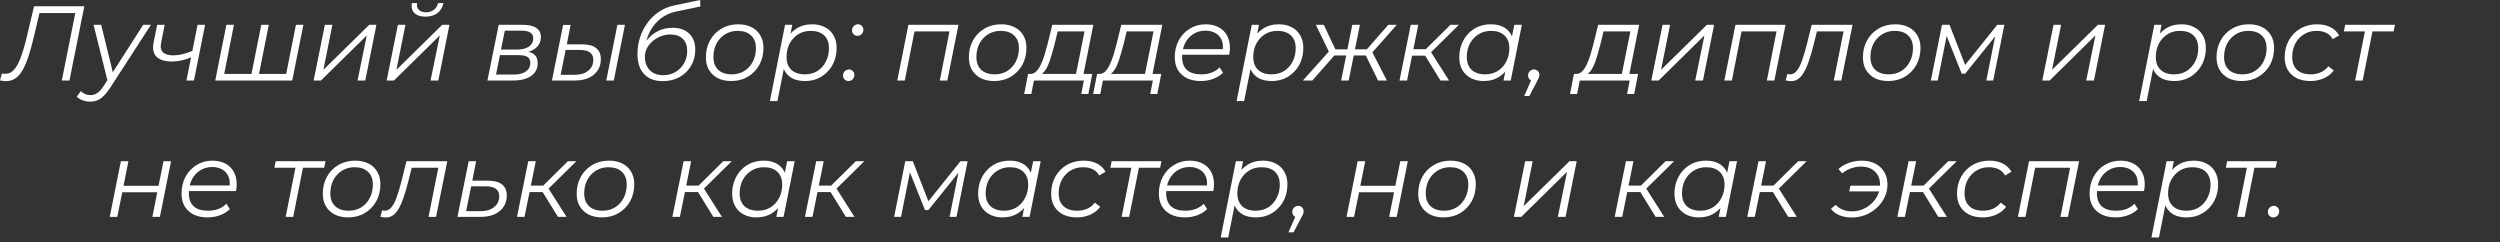 <?xml version="1.0" encoding="UTF-8"?> <svg xmlns="http://www.w3.org/2000/svg" width="330" height="32" viewBox="0 0 330 32" fill="none"><rect x="0" y="0" width="330" height="32" fill="#333333" stroke="none"/><path d="M0.784 10.71C0.653 10.71 0.527 10.701 0.406 10.682C0.285 10.663 0.149 10.64 0 10.612L0.252 9.688C0.401 9.725 0.546 9.744 0.686 9.744C1.097 9.744 1.461 9.59 1.778 9.282C2.095 8.974 2.389 8.475 2.66 7.784C2.94 7.093 3.22 6.169 3.5 5.012L4.494 0.826H11.13L9.17 10.626H8.162L9.996 1.442L10.206 1.722H4.956L5.278 1.428L4.438 4.998C4.186 6.053 3.934 6.944 3.682 7.672C3.43 8.4 3.159 8.988 2.87 9.436C2.59 9.875 2.277 10.197 1.932 10.402C1.596 10.607 1.213 10.71 0.784 10.71Z" fill="white"></path><path d="M11.888 13.412C11.543 13.412 11.211 13.351 10.894 13.23C10.577 13.118 10.325 12.959 10.138 12.754L10.67 12.026C10.829 12.194 11.015 12.325 11.23 12.418C11.445 12.511 11.688 12.558 11.958 12.558C12.275 12.558 12.565 12.469 12.826 12.292C13.097 12.124 13.377 11.816 13.666 11.368L14.408 10.234L14.534 10.094L18.902 3.276H19.924L14.548 11.578C14.24 12.045 13.951 12.409 13.68 12.67C13.409 12.941 13.13 13.132 12.84 13.244C12.56 13.356 12.243 13.412 11.888 13.412ZM14.24 10.836L12.35 3.276H13.358L15.01 10.024L14.24 10.836Z" fill="white"></path><path d="M25.337 7.532C24.88 7.728 24.422 7.877 23.965 7.98C23.508 8.073 23.073 8.12 22.663 8.12C21.776 8.12 21.113 7.915 20.675 7.504C20.245 7.093 20.11 6.477 20.269 5.656L20.745 3.276H21.739L21.263 5.67C21.151 6.23 21.239 6.645 21.529 6.916C21.828 7.177 22.276 7.308 22.873 7.308C23.256 7.308 23.662 7.257 24.091 7.154C24.529 7.042 24.977 6.893 25.435 6.706L25.337 7.532ZM24.609 10.626L26.079 3.276H27.073L25.603 10.626H24.609Z" fill="white"></path><path d="M33.424 9.758L33.144 10.024L34.488 3.276H35.482L34.138 10.024L33.928 9.758H38.03L37.722 10.024L39.066 3.276H40.046L38.576 10.626H28.412L29.882 3.276H30.876L29.546 10.024L29.35 9.758H33.424Z" fill="white"></path><path d="M41.4 10.626L42.884 3.276H43.878L42.688 9.212L48.736 3.276H49.688L48.218 10.626H47.196L48.414 4.676L42.366 10.626H41.4Z" fill="white"></path><path d="M51.039 10.626L52.523 3.276H53.517L52.327 9.212L58.375 3.276H59.327L57.857 10.626H56.835L58.053 4.676L52.005 10.626H51.039ZM56.163 2.198C55.519 2.198 55.034 2.039 54.707 1.722C54.38 1.395 54.268 0.957 54.371 0.406H55.057C54.992 0.77 55.066 1.064 55.281 1.288C55.496 1.512 55.808 1.624 56.219 1.624C56.62 1.624 56.966 1.517 57.255 1.302C57.554 1.078 57.745 0.779 57.829 0.406H58.529C58.417 0.975 58.151 1.419 57.731 1.736C57.32 2.044 56.798 2.198 56.163 2.198Z" fill="white"></path><path d="M64.342 10.626L65.826 3.276H69.032C69.806 3.276 70.394 3.416 70.796 3.696C71.197 3.967 71.398 4.368 71.398 4.9C71.398 5.525 71.136 6.034 70.614 6.426C70.091 6.809 69.405 7 68.556 7L68.738 6.734C69.512 6.734 70.077 6.865 70.432 7.126C70.796 7.378 70.978 7.779 70.978 8.33C70.978 9.049 70.688 9.613 70.11 10.024C69.54 10.425 68.752 10.626 67.744 10.626H64.342ZM65.476 9.842H67.8C68.49 9.842 69.027 9.707 69.41 9.436C69.802 9.165 69.998 8.787 69.998 8.302C69.998 7.938 69.876 7.677 69.634 7.518C69.391 7.359 68.999 7.28 68.458 7.28H65.994L65.476 9.842ZM66.134 6.538H68.332C68.948 6.538 69.442 6.407 69.816 6.146C70.198 5.875 70.39 5.516 70.39 5.068C70.39 4.723 70.259 4.466 69.998 4.298C69.746 4.13 69.363 4.046 68.85 4.046H66.638L66.134 6.538Z" fill="white"></path><path d="M80.027 10.626L81.497 3.276H82.491L81.021 10.626H80.027ZM76.835 5.852C77.657 5.852 78.273 6.015 78.683 6.342C79.103 6.669 79.313 7.163 79.313 7.826C79.313 8.395 79.169 8.89 78.879 9.31C78.599 9.73 78.203 10.057 77.689 10.29C77.176 10.514 76.574 10.626 75.883 10.626H72.859L74.329 3.29H75.323L74.819 5.852H76.835ZM75.883 9.87C76.369 9.87 76.793 9.791 77.157 9.632C77.521 9.464 77.806 9.235 78.011 8.946C78.217 8.647 78.319 8.302 78.319 7.91C78.319 7.033 77.727 6.594 76.541 6.594H74.665L74.007 9.87H75.883Z" fill="white"></path><path d="M87.478 10.71C86.433 10.71 85.616 10.402 85.028 9.786C84.44 9.17 84.146 8.279 84.146 7.112C84.146 6.337 84.263 5.6 84.496 4.9C84.729 4.2 85.061 3.561 85.49 2.982C85.919 2.403 86.433 1.918 87.03 1.526C87.627 1.134 88.285 0.863 89.004 0.714L92.42 0L92.448 0.854L89.228 1.526C88.481 1.685 87.819 1.983 87.24 2.422C86.671 2.861 86.204 3.411 85.84 4.074C85.485 4.737 85.252 5.483 85.14 6.314L84.846 6.132C85.275 5.329 85.831 4.718 86.512 4.298C87.193 3.878 87.954 3.668 88.794 3.668C89.727 3.668 90.455 3.925 90.978 4.438C91.51 4.942 91.776 5.651 91.776 6.566C91.776 7.359 91.589 8.069 91.216 8.694C90.852 9.319 90.343 9.814 89.69 10.178C89.046 10.533 88.308 10.71 87.478 10.71ZM87.548 9.926C88.145 9.926 88.682 9.786 89.158 9.506C89.643 9.217 90.021 8.834 90.292 8.358C90.572 7.873 90.712 7.327 90.712 6.72C90.712 6.029 90.516 5.497 90.124 5.124C89.732 4.741 89.186 4.55 88.486 4.55C88.047 4.55 87.627 4.629 87.226 4.788C86.825 4.947 86.465 5.161 86.148 5.432C85.831 5.703 85.579 6.015 85.392 6.37C85.215 6.725 85.126 7.103 85.126 7.504C85.126 8.232 85.341 8.82 85.77 9.268C86.209 9.707 86.801 9.926 87.548 9.926Z" fill="white"></path><path d="M96.522 10.696C95.841 10.696 95.248 10.57 94.744 10.318C94.25 10.057 93.862 9.693 93.582 9.226C93.312 8.759 93.176 8.209 93.176 7.574C93.176 6.734 93.358 5.987 93.722 5.334C94.086 4.671 94.59 4.153 95.234 3.78C95.878 3.397 96.611 3.206 97.432 3.206C98.114 3.206 98.702 3.332 99.196 3.584C99.7 3.836 100.088 4.195 100.358 4.662C100.638 5.129 100.778 5.679 100.778 6.314C100.778 7.154 100.596 7.905 100.232 8.568C99.868 9.221 99.364 9.739 98.72 10.122C98.086 10.505 97.353 10.696 96.522 10.696ZM96.592 9.814C97.208 9.814 97.754 9.669 98.23 9.38C98.716 9.081 99.094 8.671 99.364 8.148C99.644 7.625 99.784 7.033 99.784 6.37C99.784 5.642 99.57 5.077 99.14 4.676C98.72 4.275 98.128 4.074 97.362 4.074C96.756 4.074 96.21 4.223 95.724 4.522C95.239 4.821 94.856 5.231 94.576 5.754C94.306 6.267 94.17 6.86 94.17 7.532C94.17 8.251 94.38 8.811 94.8 9.212C95.23 9.613 95.827 9.814 96.592 9.814Z" fill="white"></path><path d="M106.26 10.696C105.626 10.696 105.08 10.584 104.622 10.36C104.174 10.127 103.829 9.795 103.586 9.366C103.353 8.927 103.232 8.4 103.222 7.784C103.222 6.879 103.386 6.085 103.712 5.404C104.039 4.713 104.501 4.177 105.098 3.794C105.696 3.402 106.4 3.206 107.212 3.206C107.847 3.206 108.402 3.332 108.878 3.584C109.364 3.827 109.742 4.181 110.012 4.648C110.292 5.115 110.432 5.67 110.432 6.314C110.432 6.949 110.33 7.532 110.124 8.064C109.919 8.596 109.625 9.058 109.242 9.45C108.869 9.842 108.43 10.15 107.926 10.374C107.422 10.589 106.867 10.696 106.26 10.696ZM101.626 13.342L103.628 3.276H104.58L104.16 5.39L103.754 6.86L103.6 8.4L102.62 13.342H101.626ZM106.246 9.814C106.862 9.814 107.408 9.669 107.884 9.38C108.36 9.081 108.734 8.671 109.004 8.148C109.284 7.625 109.424 7.033 109.424 6.37C109.424 5.642 109.214 5.077 108.794 4.676C108.374 4.275 107.777 4.074 107.002 4.074C106.396 4.074 105.85 4.223 105.364 4.522C104.888 4.821 104.51 5.231 104.23 5.754C103.96 6.267 103.824 6.86 103.824 7.532C103.824 8.251 104.034 8.811 104.454 9.212C104.874 9.613 105.472 9.814 106.246 9.814Z" fill="white"></path><path d="M113.196 4.732C112.991 4.732 112.818 4.662 112.678 4.522C112.538 4.382 112.468 4.209 112.468 4.004C112.468 3.771 112.548 3.579 112.706 3.43C112.865 3.281 113.047 3.206 113.252 3.206C113.458 3.206 113.626 3.276 113.756 3.416C113.896 3.547 113.966 3.719 113.966 3.934C113.966 4.093 113.929 4.233 113.854 4.354C113.789 4.466 113.696 4.559 113.574 4.634C113.453 4.699 113.327 4.732 113.196 4.732ZM112.006 10.696C111.801 10.696 111.628 10.626 111.488 10.486C111.348 10.346 111.278 10.173 111.278 9.968C111.278 9.735 111.358 9.543 111.516 9.394C111.675 9.245 111.857 9.17 112.062 9.17C112.268 9.17 112.436 9.24 112.566 9.38C112.706 9.511 112.776 9.683 112.776 9.898C112.776 10.057 112.739 10.197 112.664 10.318C112.599 10.43 112.506 10.523 112.384 10.598C112.263 10.663 112.137 10.696 112.006 10.696Z" fill="white"></path><path d="M118.441 10.626L119.911 3.276H126.519L125.049 10.626H124.055L125.385 3.878L125.595 4.144H120.457L120.765 3.878L119.435 10.626H118.441Z" fill="white"></path><path d="M131.235 10.696C130.554 10.696 129.961 10.57 129.457 10.318C128.963 10.057 128.575 9.693 128.295 9.226C128.025 8.759 127.889 8.209 127.889 7.574C127.889 6.734 128.071 5.987 128.435 5.334C128.799 4.671 129.303 4.153 129.947 3.78C130.591 3.397 131.324 3.206 132.145 3.206C132.827 3.206 133.415 3.332 133.909 3.584C134.413 3.836 134.801 4.195 135.071 4.662C135.351 5.129 135.491 5.679 135.491 6.314C135.491 7.154 135.309 7.905 134.945 8.568C134.581 9.221 134.077 9.739 133.433 10.122C132.799 10.505 132.066 10.696 131.235 10.696ZM131.305 9.814C131.921 9.814 132.467 9.669 132.943 9.38C133.429 9.081 133.807 8.671 134.077 8.148C134.357 7.625 134.497 7.033 134.497 6.37C134.497 5.642 134.283 5.077 133.853 4.676C133.433 4.275 132.841 4.074 132.075 4.074C131.469 4.074 130.923 4.223 130.437 4.522C129.952 4.821 129.569 5.231 129.289 5.754C129.019 6.267 128.883 6.86 128.883 7.532C128.883 8.251 129.093 8.811 129.513 9.212C129.943 9.613 130.54 9.814 131.305 9.814Z" fill="white"></path><path d="M141.954 10.15L143.158 4.144H139.616L139.21 5.824C139.08 6.319 138.944 6.804 138.804 7.28C138.674 7.747 138.524 8.176 138.356 8.568C138.188 8.96 137.992 9.282 137.768 9.534C137.554 9.777 137.297 9.917 136.998 9.954L135.976 9.758C136.275 9.767 136.536 9.665 136.76 9.45C136.994 9.226 137.204 8.918 137.39 8.526C137.577 8.134 137.745 7.691 137.894 7.196C138.044 6.701 138.184 6.197 138.314 5.684L138.902 3.276H144.32L142.948 10.15H141.954ZM135.192 12.404L135.71 9.758H144.18L143.662 12.404H142.724L143.074 10.626H136.48L136.13 12.404H135.192Z" fill="white"></path><path d="M151.06 10.15L152.264 4.144H148.722L148.316 5.824C148.185 6.319 148.05 6.804 147.91 7.28C147.779 7.747 147.63 8.176 147.462 8.568C147.294 8.96 147.098 9.282 146.874 9.534C146.659 9.777 146.402 9.917 146.104 9.954L145.082 9.758C145.38 9.767 145.642 9.665 145.866 9.45C146.099 9.226 146.309 8.918 146.496 8.526C146.682 8.134 146.85 7.691 147 7.196C147.149 6.701 147.289 6.197 147.42 5.684L148.008 3.276H153.426L152.054 10.15H151.06ZM144.298 12.404L144.816 9.758H153.286L152.768 12.404H151.83L152.18 10.626H145.586L145.236 12.404H144.298Z" fill="white"></path><path d="M158.499 10.696C157.799 10.696 157.188 10.57 156.665 10.318C156.152 10.057 155.755 9.693 155.475 9.226C155.205 8.759 155.069 8.204 155.069 7.56C155.069 6.72 155.247 5.973 155.601 5.32C155.956 4.667 156.441 4.153 157.057 3.78C157.673 3.397 158.369 3.206 159.143 3.206C159.797 3.206 160.361 3.332 160.837 3.584C161.313 3.827 161.682 4.181 161.943 4.648C162.214 5.115 162.349 5.675 162.349 6.328C162.349 6.477 162.34 6.631 162.321 6.79C162.303 6.939 162.279 7.084 162.251 7.224H155.797L155.923 6.482H161.789L161.383 6.762C161.477 6.174 161.435 5.679 161.257 5.278C161.08 4.877 160.805 4.573 160.431 4.368C160.067 4.153 159.629 4.046 159.115 4.046C158.518 4.046 157.986 4.195 157.519 4.494C157.053 4.783 156.689 5.189 156.427 5.712C156.166 6.225 156.035 6.827 156.035 7.518C156.035 8.255 156.245 8.825 156.665 9.226C157.095 9.618 157.734 9.814 158.583 9.814C159.078 9.814 159.535 9.735 159.955 9.576C160.375 9.408 160.721 9.179 160.991 8.89L161.439 9.604C161.094 9.949 160.66 10.22 160.137 10.416C159.624 10.603 159.078 10.696 158.499 10.696Z" fill="white"></path><path d="M167.866 10.696C167.231 10.696 166.685 10.584 166.228 10.36C165.78 10.127 165.435 9.795 165.192 9.366C164.959 8.927 164.837 8.4 164.828 7.784C164.828 6.879 164.991 6.085 165.318 5.404C165.645 4.713 166.107 4.177 166.704 3.794C167.301 3.402 168.006 3.206 168.818 3.206C169.453 3.206 170.008 3.332 170.484 3.584C170.969 3.827 171.347 4.181 171.618 4.648C171.898 5.115 172.038 5.67 172.038 6.314C172.038 6.949 171.935 7.532 171.73 8.064C171.525 8.596 171.231 9.058 170.848 9.45C170.475 9.842 170.036 10.15 169.532 10.374C169.028 10.589 168.473 10.696 167.866 10.696ZM163.232 13.342L165.234 3.276H166.186L165.766 5.39L165.36 6.86L165.206 8.4L164.226 13.342H163.232ZM167.852 9.814C168.468 9.814 169.014 9.669 169.49 9.38C169.966 9.081 170.339 8.671 170.61 8.148C170.89 7.625 171.03 7.033 171.03 6.37C171.03 5.642 170.82 5.077 170.4 4.676C169.98 4.275 169.383 4.074 168.608 4.074C168.001 4.074 167.455 4.223 166.97 4.522C166.494 4.821 166.116 5.231 165.836 5.754C165.565 6.267 165.43 6.86 165.43 7.532C165.43 8.251 165.64 8.811 166.06 9.212C166.48 9.613 167.077 9.814 167.852 9.814Z" fill="white"></path><path d="M181.906 10.626L180.114 6.972L180.982 6.58L183.068 10.626H181.906ZM178.392 7.322L178.546 6.51H180.884L180.73 7.322H178.392ZM181.038 7.042L180.072 6.916L183.25 3.276H184.37L181.038 7.042ZM173.226 10.626H171.98L175.676 6.51L176.446 6.972L173.226 10.626ZM178.028 10.626H177.034L178.504 3.276H179.512L178.028 10.626ZM178.014 7.322H175.69L175.858 6.51H178.168L178.014 7.322ZM175.522 7.042L173.688 3.276H174.738L176.46 6.916L175.522 7.042Z" fill="white"></path><path d="M190.14 10.626L187.886 6.972L188.712 6.594L191.274 10.626H190.14ZM184.736 10.626L186.22 3.276H187.214L185.73 10.626H184.736ZM186.094 7.35L186.248 6.496H188.614L188.46 7.35H186.094ZM188.74 7.056L187.774 6.916L191.456 3.276H192.576L188.74 7.056Z" fill="white"></path><path d="M195.832 10.696C195.207 10.696 194.651 10.57 194.166 10.318C193.681 10.066 193.303 9.707 193.032 9.24C192.761 8.773 192.626 8.218 192.626 7.574C192.626 6.949 192.729 6.37 192.934 5.838C193.139 5.306 193.429 4.844 193.802 4.452C194.175 4.051 194.614 3.743 195.118 3.528C195.631 3.313 196.187 3.206 196.784 3.206C197.428 3.206 197.974 3.323 198.422 3.556C198.87 3.78 199.215 4.111 199.458 4.55C199.701 4.979 199.822 5.502 199.822 6.118C199.822 7.005 199.659 7.793 199.332 8.484C199.005 9.175 198.543 9.716 197.946 10.108C197.349 10.5 196.644 10.696 195.832 10.696ZM196.042 9.814C196.658 9.814 197.204 9.669 197.68 9.38C198.165 9.081 198.543 8.671 198.814 8.148C199.094 7.625 199.234 7.033 199.234 6.37C199.234 5.642 199.019 5.077 198.59 4.676C198.17 4.275 197.577 4.074 196.812 4.074C196.205 4.074 195.659 4.223 195.174 4.522C194.689 4.821 194.306 5.231 194.026 5.754C193.755 6.267 193.62 6.86 193.62 7.532C193.62 8.251 193.83 8.811 194.25 9.212C194.679 9.613 195.277 9.814 196.042 9.814ZM198.464 10.626L198.884 8.512L199.304 7.028L199.444 5.488L199.892 3.276H200.886L199.416 10.626H198.464Z" fill="white"></path><path d="M201.2 12.67L202.334 10.08L202.432 10.696C202.227 10.696 202.054 10.626 201.914 10.486C201.774 10.346 201.704 10.173 201.704 9.968C201.704 9.735 201.784 9.543 201.942 9.394C202.101 9.245 202.283 9.17 202.488 9.17C202.694 9.17 202.862 9.24 202.992 9.38C203.132 9.511 203.202 9.683 203.202 9.898C203.202 10.019 203.179 10.136 203.132 10.248C203.095 10.351 203.03 10.481 202.936 10.64L201.872 12.67H201.2Z" fill="white"></path><path d="M214.005 10.15L215.209 4.144H211.667L211.261 5.824C211.13 6.319 210.995 6.804 210.855 7.28C210.724 7.747 210.575 8.176 210.407 8.568C210.239 8.96 210.043 9.282 209.819 9.534C209.604 9.777 209.348 9.917 209.049 9.954L208.027 9.758C208.326 9.767 208.587 9.665 208.811 9.45C209.044 9.226 209.254 8.918 209.441 8.526C209.628 8.134 209.796 7.691 209.945 7.196C210.094 6.701 210.234 6.197 210.365 5.684L210.953 3.276H216.371L214.999 10.15H214.005ZM207.243 12.404L207.761 9.758H216.231L215.713 12.404H214.775L215.125 10.626H208.531L208.181 12.404H207.243Z" fill="white"></path><path d="M217.973 10.626L219.457 3.276H220.451L219.261 9.212L225.309 3.276H226.261L224.791 10.626H223.769L224.987 4.676L218.939 10.626H217.973Z" fill="white"></path><path d="M227.611 10.626L229.081 3.276H235.689L234.219 10.626H233.225L234.555 3.878L234.765 4.144H229.627L229.935 3.878L228.605 10.626H227.611Z" fill="white"></path><path d="M235.701 10.612L235.939 9.758C236.004 9.767 236.065 9.781 236.121 9.8C236.177 9.809 236.228 9.814 236.275 9.814C236.611 9.814 236.905 9.665 237.157 9.366C237.418 9.058 237.652 8.61 237.857 8.022C238.072 7.434 238.286 6.715 238.501 5.866L239.145 3.276H244.535L243.051 10.626H242.057L243.415 3.822L243.625 4.144H239.621L239.915 3.822L239.383 5.964C239.178 6.767 238.972 7.467 238.767 8.064C238.571 8.652 238.356 9.142 238.123 9.534C237.899 9.926 237.647 10.22 237.367 10.416C237.096 10.612 236.784 10.71 236.429 10.71C236.308 10.71 236.191 10.701 236.079 10.682C235.967 10.663 235.841 10.64 235.701 10.612Z" fill="white"></path><path d="M249.251 10.696C248.57 10.696 247.977 10.57 247.473 10.318C246.978 10.057 246.591 9.693 246.311 9.226C246.04 8.759 245.905 8.209 245.905 7.574C245.905 6.734 246.087 5.987 246.451 5.334C246.815 4.671 247.319 4.153 247.963 3.78C248.607 3.397 249.34 3.206 250.161 3.206C250.842 3.206 251.43 3.332 251.925 3.584C252.429 3.836 252.816 4.195 253.087 4.662C253.367 5.129 253.507 5.679 253.507 6.314C253.507 7.154 253.325 7.905 252.961 8.568C252.597 9.221 252.093 9.739 251.449 10.122C250.814 10.505 250.082 10.696 249.251 10.696ZM249.321 9.814C249.937 9.814 250.483 9.669 250.959 9.38C251.444 9.081 251.822 8.671 252.093 8.148C252.373 7.625 252.513 7.033 252.513 6.37C252.513 5.642 252.298 5.077 251.869 4.676C251.449 4.275 250.856 4.074 250.091 4.074C249.484 4.074 248.938 4.223 248.453 4.522C247.968 4.821 247.585 5.231 247.305 5.754C247.034 6.267 246.899 6.86 246.899 7.532C246.899 8.251 247.109 8.811 247.529 9.212C247.958 9.613 248.556 9.814 249.321 9.814Z" fill="white"></path><path d="M254.873 10.626L256.343 3.276H257.337L259.535 8.918H259.115L263.637 3.276H264.575L263.105 10.626H262.195L263.441 4.41L263.609 4.494L259.395 9.73H258.947L256.833 4.438L257.029 4.396L255.783 10.626H254.873Z" fill="white"></path><path d="M269.584 10.626L271.068 3.276H272.062L270.872 9.212L276.92 3.276H277.872L276.402 10.626H275.38L276.598 4.676L270.55 10.626H269.584Z" fill="white"></path><path d="M287.003 10.696C286.368 10.696 285.822 10.584 285.365 10.36C284.917 10.127 284.571 9.795 284.329 9.366C284.095 8.927 283.974 8.4 283.965 7.784C283.965 6.879 284.128 6.085 284.455 5.404C284.781 4.713 285.243 4.177 285.841 3.794C286.438 3.402 287.143 3.206 287.955 3.206C288.589 3.206 289.145 3.332 289.621 3.584C290.106 3.827 290.484 4.181 290.755 4.648C291.035 5.115 291.175 5.67 291.175 6.314C291.175 6.949 291.072 7.532 290.867 8.064C290.661 8.596 290.367 9.058 289.985 9.45C289.611 9.842 289.173 10.15 288.669 10.374C288.165 10.589 287.609 10.696 287.003 10.696ZM282.369 13.342L284.371 3.276H285.323L284.903 5.39L284.497 6.86L284.343 8.4L283.363 13.342H282.369ZM286.989 9.814C287.605 9.814 288.151 9.669 288.627 9.38C289.103 9.081 289.476 8.671 289.747 8.148C290.027 7.625 290.167 7.033 290.167 6.37C290.167 5.642 289.957 5.077 289.537 4.676C289.117 4.275 288.519 4.074 287.745 4.074C287.138 4.074 286.592 4.223 286.107 4.522C285.631 4.821 285.253 5.231 284.973 5.754C284.702 6.267 284.567 6.86 284.567 7.532C284.567 8.251 284.777 8.811 285.197 9.212C285.617 9.613 286.214 9.814 286.989 9.814Z" fill="white"></path><path d="M295.927 10.696C295.245 10.696 294.653 10.57 294.149 10.318C293.654 10.057 293.267 9.693 292.987 9.226C292.716 8.759 292.581 8.209 292.581 7.574C292.581 6.734 292.763 5.987 293.127 5.334C293.491 4.671 293.995 4.153 294.639 3.78C295.283 3.397 296.015 3.206 296.837 3.206C297.518 3.206 298.106 3.332 298.601 3.584C299.105 3.836 299.492 4.195 299.763 4.662C300.043 5.129 300.183 5.679 300.183 6.314C300.183 7.154 300.001 7.905 299.637 8.568C299.273 9.221 298.769 9.739 298.125 10.122C297.49 10.505 296.757 10.696 295.927 10.696ZM295.997 9.814C296.613 9.814 297.159 9.669 297.635 9.38C298.12 9.081 298.498 8.671 298.769 8.148C299.049 7.625 299.189 7.033 299.189 6.37C299.189 5.642 298.974 5.077 298.545 4.676C298.125 4.275 297.532 4.074 296.767 4.074C296.16 4.074 295.614 4.223 295.129 4.522C294.643 4.821 294.261 5.231 293.981 5.754C293.71 6.267 293.575 6.86 293.575 7.532C293.575 8.251 293.785 8.811 294.205 9.212C294.634 9.613 295.231 9.814 295.997 9.814Z" fill="white"></path><path d="M304.979 10.696C304.279 10.696 303.672 10.57 303.159 10.318C302.655 10.057 302.263 9.693 301.983 9.226C301.712 8.759 301.577 8.209 301.577 7.574C301.577 6.734 301.759 5.987 302.123 5.334C302.487 4.671 302.991 4.153 303.635 3.78C304.288 3.397 305.03 3.206 305.861 3.206C306.542 3.206 307.125 3.332 307.611 3.584C308.105 3.827 308.488 4.191 308.759 4.676L307.919 5.166C307.713 4.793 307.429 4.517 307.065 4.34C306.71 4.163 306.281 4.074 305.777 4.074C305.161 4.074 304.61 4.223 304.125 4.522C303.639 4.821 303.257 5.231 302.977 5.754C302.706 6.267 302.571 6.86 302.571 7.532C302.571 8.251 302.781 8.811 303.201 9.212C303.63 9.613 304.237 9.814 305.021 9.814C305.497 9.814 305.935 9.725 306.337 9.548C306.747 9.361 307.083 9.095 307.345 8.75L308.059 9.296C307.741 9.735 307.307 10.08 306.757 10.332C306.206 10.575 305.613 10.696 304.979 10.696Z" fill="white"></path><path d="M310.878 10.626L312.222 3.878L312.418 4.144H309.394L309.562 3.276H316.142L315.96 4.144H312.908L313.216 3.878L311.872 10.626H310.878Z" fill="white"></path><path d="M14.487 28.626L15.957 21.276H16.951L16.307 24.524H20.927L21.585 21.276H22.579L21.109 28.626H20.115L20.759 25.378H16.139L15.481 28.626H14.487Z" fill="white"></path><path d="M27.393 28.696C26.693 28.696 26.081 28.57 25.559 28.318C25.046 28.057 24.649 27.693 24.369 27.226C24.098 26.759 23.963 26.204 23.963 25.56C23.963 24.72 24.14 23.973 24.495 23.32C24.849 22.667 25.335 22.153 25.951 21.78C26.567 21.397 27.262 21.206 28.037 21.206C28.69 21.206 29.255 21.332 29.731 21.584C30.207 21.827 30.576 22.181 30.837 22.648C31.108 23.115 31.243 23.675 31.243 24.328C31.243 24.477 31.233 24.631 31.215 24.79C31.196 24.939 31.173 25.084 31.145 25.224H24.691L24.817 24.482H30.683L30.277 24.762C30.37 24.174 30.328 23.679 30.151 23.278C29.974 22.877 29.698 22.573 29.325 22.368C28.961 22.153 28.522 22.046 28.009 22.046C27.412 22.046 26.88 22.195 26.413 22.494C25.946 22.783 25.582 23.189 25.321 23.712C25.059 24.225 24.929 24.827 24.929 25.518C24.929 26.255 25.139 26.825 25.559 27.226C25.988 27.618 26.628 27.814 27.477 27.814C27.971 27.814 28.429 27.735 28.849 27.576C29.269 27.408 29.614 27.179 29.885 26.89L30.333 27.604C29.988 27.949 29.553 28.22 29.031 28.416C28.517 28.603 27.971 28.696 27.393 28.696Z" fill="white"></path><path d="M37.708 28.626L39.051 21.878L39.248 22.144H36.224L36.392 21.276H42.971L42.789 22.144H39.737L40.045 21.878L38.702 28.626H37.708Z" fill="white"></path><path d="M45.957 28.696C45.276 28.696 44.683 28.57 44.179 28.318C43.684 28.057 43.297 27.693 43.017 27.226C42.746 26.759 42.611 26.209 42.611 25.574C42.611 24.734 42.793 23.987 43.157 23.334C43.521 22.671 44.025 22.153 44.669 21.78C45.313 21.397 46.046 21.206 46.867 21.206C47.548 21.206 48.136 21.332 48.631 21.584C49.135 21.836 49.522 22.195 49.793 22.662C50.073 23.129 50.213 23.679 50.213 24.314C50.213 25.154 50.031 25.905 49.667 26.568C49.303 27.221 48.799 27.739 48.155 28.122C47.52 28.505 46.788 28.696 45.957 28.696ZM46.027 27.814C46.643 27.814 47.189 27.669 47.665 27.38C48.15 27.081 48.528 26.671 48.799 26.148C49.079 25.625 49.219 25.033 49.219 24.37C49.219 23.642 49.004 23.077 48.575 22.676C48.155 22.275 47.562 22.074 46.797 22.074C46.19 22.074 45.644 22.223 45.159 22.522C44.674 22.821 44.291 23.231 44.011 23.754C43.74 24.267 43.605 24.86 43.605 25.532C43.605 26.251 43.815 26.811 44.235 27.212C44.664 27.613 45.262 27.814 46.027 27.814Z" fill="white"></path><path d="M50.208 28.612L50.446 27.758C50.511 27.767 50.572 27.781 50.628 27.8C50.684 27.809 50.735 27.814 50.782 27.814C51.118 27.814 51.412 27.665 51.664 27.366C51.925 27.058 52.159 26.61 52.364 26.022C52.579 25.434 52.793 24.715 53.008 23.866L53.652 21.276H59.042L57.558 28.626H56.564L57.922 21.822L58.132 22.144H54.128L54.422 21.822L53.89 23.964C53.685 24.767 53.479 25.467 53.274 26.064C53.078 26.652 52.863 27.142 52.63 27.534C52.406 27.926 52.154 28.22 51.874 28.416C51.603 28.612 51.291 28.71 50.936 28.71C50.815 28.71 50.698 28.701 50.586 28.682C50.474 28.663 50.348 28.64 50.208 28.612Z" fill="white"></path><path d="M64.402 23.852C65.232 23.852 65.853 24.015 66.264 24.342C66.684 24.669 66.894 25.163 66.894 25.826C66.894 26.395 66.749 26.89 66.46 27.31C66.18 27.73 65.783 28.057 65.27 28.29C64.756 28.514 64.154 28.626 63.464 28.626H60.384L61.868 21.276H62.848L62.344 23.852H64.402ZM63.464 27.87C63.949 27.87 64.374 27.791 64.738 27.632C65.102 27.464 65.386 27.235 65.592 26.946C65.797 26.647 65.9 26.302 65.9 25.91C65.9 25.033 65.307 24.594 64.122 24.594H62.19L61.532 27.87H63.464Z" fill="white"></path><path d="M73.649 28.626L71.395 24.972L72.221 24.594L74.783 28.626H73.649ZM68.245 28.626L69.729 21.276H70.723L69.239 28.626H68.245ZM69.603 25.35L69.757 24.496H72.123L71.969 25.35H69.603ZM72.249 25.056L71.283 24.916L74.965 21.276H76.085L72.249 25.056Z" fill="white"></path><path d="M79.467 28.696C78.785 28.696 78.193 28.57 77.689 28.318C77.194 28.057 76.807 27.693 76.527 27.226C76.256 26.759 76.121 26.209 76.121 25.574C76.121 24.734 76.303 23.987 76.667 23.334C77.031 22.671 77.535 22.153 78.179 21.78C78.823 21.397 79.555 21.206 80.377 21.206C81.058 21.206 81.646 21.332 82.141 21.584C82.645 21.836 83.032 22.195 83.303 22.662C83.583 23.129 83.723 23.679 83.723 24.314C83.723 25.154 83.541 25.905 83.177 26.568C82.813 27.221 82.309 27.739 81.665 28.122C81.03 28.505 80.297 28.696 79.467 28.696ZM79.537 27.814C80.153 27.814 80.699 27.669 81.175 27.38C81.66 27.081 82.038 26.671 82.309 26.148C82.589 25.625 82.729 25.033 82.729 24.37C82.729 23.642 82.514 23.077 82.085 22.676C81.665 22.275 81.072 22.074 80.307 22.074C79.7 22.074 79.154 22.223 78.669 22.522C78.183 22.821 77.801 23.231 77.521 23.754C77.25 24.267 77.115 24.86 77.115 25.532C77.115 26.251 77.325 26.811 77.745 27.212C78.174 27.613 78.771 27.814 79.537 27.814Z" fill="white"></path><path d="M94.157 28.626L91.903 24.972L92.729 24.594L95.291 28.626H94.157ZM88.753 28.626L90.237 21.276H91.231L89.747 28.626H88.753ZM90.111 25.35L90.265 24.496H92.631L92.477 25.35H90.111ZM92.757 25.056L91.791 24.916L95.473 21.276H96.593L92.757 25.056Z" fill="white"></path><path d="M99.849 28.696C99.223 28.696 98.668 28.57 98.183 28.318C97.697 28.066 97.319 27.707 97.049 27.24C96.778 26.773 96.642 26.218 96.642 25.574C96.642 24.949 96.745 24.37 96.951 23.838C97.156 23.306 97.445 22.844 97.819 22.452C98.192 22.051 98.63 21.743 99.135 21.528C99.648 21.313 100.203 21.206 100.8 21.206C101.444 21.206 101.99 21.323 102.438 21.556C102.886 21.78 103.232 22.111 103.474 22.55C103.717 22.979 103.838 23.502 103.838 24.118C103.838 25.005 103.675 25.793 103.348 26.484C103.022 27.175 102.56 27.716 101.962 28.108C101.365 28.5 100.66 28.696 99.849 28.696ZM100.058 27.814C100.674 27.814 101.22 27.669 101.696 27.38C102.182 27.081 102.56 26.671 102.83 26.148C103.11 25.625 103.25 25.033 103.25 24.37C103.25 23.642 103.036 23.077 102.606 22.676C102.186 22.275 101.594 22.074 100.828 22.074C100.222 22.074 99.676 22.223 99.191 22.522C98.705 22.821 98.323 23.231 98.043 23.754C97.772 24.267 97.636 24.86 97.636 25.532C97.636 26.251 97.847 26.811 98.266 27.212C98.696 27.613 99.293 27.814 100.058 27.814ZM102.48 28.626L102.9 26.512L103.32 25.028L103.46 23.488L103.908 21.276H104.902L103.432 28.626H102.48Z" fill="white"></path><path d="M111.657 28.626L109.403 24.972L110.229 24.594L112.791 28.626H111.657ZM106.253 28.626L107.737 21.276H108.731L107.247 28.626H106.253ZM107.611 25.35L107.765 24.496H110.131L109.977 25.35H107.611ZM110.257 25.056L109.291 24.916L112.973 21.276H114.093L110.257 25.056Z" fill="white"></path><path d="M118.024 28.626L119.494 21.276H120.488L122.686 26.918H122.266L126.788 21.276H127.726L126.256 28.626H125.346L126.592 22.41L126.76 22.494L122.546 27.73H122.098L119.984 22.438L120.18 22.396L118.934 28.626H118.024Z" fill="white"></path><path d="M132.319 28.696C131.694 28.696 131.139 28.57 130.653 28.318C130.168 28.066 129.79 27.707 129.519 27.24C129.249 26.773 129.113 26.218 129.113 25.574C129.113 24.949 129.216 24.37 129.421 23.838C129.627 23.306 129.916 22.844 130.289 22.452C130.663 22.051 131.101 21.743 131.605 21.528C132.119 21.313 132.674 21.206 133.271 21.206C133.915 21.206 134.461 21.323 134.909 21.556C135.357 21.78 135.703 22.111 135.945 22.55C136.188 22.979 136.309 23.502 136.309 24.118C136.309 25.005 136.146 25.793 135.819 26.484C135.493 27.175 135.031 27.716 134.433 28.108C133.836 28.5 133.131 28.696 132.319 28.696ZM132.529 27.814C133.145 27.814 133.691 27.669 134.167 27.38C134.653 27.081 135.031 26.671 135.301 26.148C135.581 25.625 135.721 25.033 135.721 24.37C135.721 23.642 135.507 23.077 135.077 22.676C134.657 22.275 134.065 22.074 133.299 22.074C132.693 22.074 132.147 22.223 131.661 22.522C131.176 22.821 130.793 23.231 130.513 23.754C130.243 24.267 130.107 24.86 130.107 25.532C130.107 26.251 130.317 26.811 130.737 27.212C131.167 27.613 131.764 27.814 132.529 27.814ZM134.951 28.626L135.371 26.512L135.791 25.028L135.931 23.488L136.379 21.276H137.373L135.903 28.626H134.951Z" fill="white"></path><path d="M142.154 28.696C141.454 28.696 140.847 28.57 140.334 28.318C139.83 28.057 139.438 27.693 139.158 27.226C138.887 26.759 138.752 26.209 138.752 25.574C138.752 24.734 138.934 23.987 139.298 23.334C139.662 22.671 140.166 22.153 140.81 21.78C141.463 21.397 142.205 21.206 143.036 21.206C143.717 21.206 144.3 21.332 144.786 21.584C145.28 21.827 145.663 22.191 145.934 22.676L145.094 23.166C144.888 22.793 144.604 22.517 144.24 22.34C143.885 22.163 143.456 22.074 142.952 22.074C142.336 22.074 141.785 22.223 141.3 22.522C140.814 22.821 140.432 23.231 140.152 23.754C139.881 24.267 139.746 24.86 139.746 25.532C139.746 26.251 139.956 26.811 140.376 27.212C140.805 27.613 141.412 27.814 142.196 27.814C142.672 27.814 143.11 27.725 143.512 27.548C143.922 27.361 144.258 27.095 144.52 26.75L145.234 27.296C144.916 27.735 144.482 28.08 143.932 28.332C143.381 28.575 142.788 28.696 142.154 28.696Z" fill="white"></path><path d="M148.053 28.626L149.397 21.878L149.593 22.144H146.569L146.737 21.276H153.317L153.135 22.144H150.083L150.391 21.878L149.047 28.626H148.053Z" fill="white"></path><path d="M156.401 28.696C155.701 28.696 155.089 28.57 154.567 28.318C154.053 28.057 153.657 27.693 153.377 27.226C153.106 26.759 152.971 26.204 152.971 25.56C152.971 24.72 153.148 23.973 153.503 23.32C153.857 22.667 154.343 22.153 154.959 21.78C155.575 21.397 156.27 21.206 157.045 21.206C157.698 21.206 158.263 21.332 158.739 21.584C159.215 21.827 159.583 22.181 159.845 22.648C160.115 23.115 160.251 23.675 160.251 24.328C160.251 24.477 160.241 24.631 160.223 24.79C160.204 24.939 160.181 25.084 160.153 25.224H153.699L153.825 24.482H159.691L159.285 24.762C159.378 24.174 159.336 23.679 159.159 23.278C158.981 22.877 158.706 22.573 158.333 22.368C157.969 22.153 157.53 22.046 157.017 22.046C156.419 22.046 155.887 22.195 155.421 22.494C154.954 22.783 154.59 23.189 154.329 23.712C154.067 24.225 153.937 24.827 153.937 25.518C153.937 26.255 154.147 26.825 154.567 27.226C154.996 27.618 155.635 27.814 156.485 27.814C156.979 27.814 157.437 27.735 157.857 27.576C158.277 27.408 158.622 27.179 158.893 26.89L159.341 27.604C158.995 27.949 158.561 28.22 158.039 28.416C157.525 28.603 156.979 28.696 156.401 28.696Z" fill="white"></path><path d="M165.767 28.696C165.133 28.696 164.587 28.584 164.129 28.36C163.681 28.127 163.336 27.795 163.093 27.366C162.86 26.927 162.739 26.4 162.729 25.784C162.729 24.879 162.893 24.085 163.219 23.404C163.546 22.713 164.008 22.177 164.605 21.794C165.203 21.402 165.907 21.206 166.719 21.206C167.354 21.206 167.909 21.332 168.385 21.584C168.871 21.827 169.249 22.181 169.519 22.648C169.799 23.115 169.939 23.67 169.939 24.314C169.939 24.949 169.837 25.532 169.631 26.064C169.426 26.596 169.132 27.058 168.749 27.45C168.376 27.842 167.937 28.15 167.433 28.374C166.929 28.589 166.374 28.696 165.767 28.696ZM161.133 31.342L163.135 21.276H164.087L163.667 23.39L163.261 24.86L163.107 26.4L162.127 31.342H161.133ZM165.753 27.814C166.369 27.814 166.915 27.669 167.391 27.38C167.867 27.081 168.241 26.671 168.511 26.148C168.791 25.625 168.931 25.033 168.931 24.37C168.931 23.642 168.721 23.077 168.301 22.676C167.881 22.275 167.284 22.074 166.509 22.074C165.903 22.074 165.357 22.223 164.871 22.522C164.395 22.821 164.017 23.231 163.737 23.754C163.467 24.267 163.331 24.86 163.331 25.532C163.331 26.251 163.541 26.811 163.961 27.212C164.381 27.613 164.979 27.814 165.753 27.814Z" fill="white"></path><path d="M170.076 30.67L171.21 28.08L171.308 28.696C171.103 28.696 170.93 28.626 170.79 28.486C170.65 28.346 170.58 28.173 170.58 27.968C170.58 27.735 170.66 27.543 170.818 27.394C170.977 27.245 171.159 27.17 171.364 27.17C171.57 27.17 171.738 27.24 171.868 27.38C172.008 27.511 172.078 27.683 172.078 27.898C172.078 28.019 172.055 28.136 172.008 28.248C171.971 28.351 171.906 28.481 171.812 28.64L170.748 30.67H170.076Z" fill="white"></path><path d="M177.743 28.626L179.213 21.276H180.207L179.563 24.524H184.183L184.841 21.276H185.835L184.365 28.626H183.371L184.015 25.378H179.395L178.737 28.626H177.743Z" fill="white"></path><path d="M190.551 28.696C189.869 28.696 189.277 28.57 188.773 28.318C188.278 28.057 187.891 27.693 187.611 27.226C187.34 26.759 187.205 26.209 187.205 25.574C187.205 24.734 187.387 23.987 187.751 23.334C188.115 22.671 188.619 22.153 189.263 21.78C189.907 21.397 190.639 21.206 191.461 21.206C192.142 21.206 192.73 21.332 193.225 21.584C193.729 21.836 194.116 22.195 194.387 22.662C194.667 23.129 194.807 23.679 194.807 24.314C194.807 25.154 194.625 25.905 194.261 26.568C193.897 27.221 193.393 27.739 192.749 28.122C192.114 28.505 191.381 28.696 190.551 28.696ZM190.621 27.814C191.237 27.814 191.783 27.669 192.259 27.38C192.744 27.081 193.122 26.671 193.393 26.148C193.673 25.625 193.813 25.033 193.813 24.37C193.813 23.642 193.598 23.077 193.169 22.676C192.749 22.275 192.156 22.074 191.391 22.074C190.784 22.074 190.238 22.223 189.753 22.522C189.267 22.821 188.885 23.231 188.605 23.754C188.334 24.267 188.199 24.86 188.199 25.532C188.199 26.251 188.409 26.811 188.829 27.212C189.258 27.613 189.855 27.814 190.621 27.814Z" fill="white"></path><path d="M199.837 28.626L201.321 21.276H202.315L201.125 27.212L207.173 21.276H208.125L206.655 28.626H205.633L206.851 22.676L200.803 28.626H199.837Z" fill="white"></path><path d="M218.544 28.626L216.29 24.972L217.116 24.594L219.678 28.626H218.544ZM213.14 28.626L214.624 21.276H215.618L214.134 28.626H213.14ZM214.498 25.35L214.652 24.496H217.018L216.864 25.35H214.498ZM217.144 25.056L216.178 24.916L219.86 21.276H220.98L217.144 25.056Z" fill="white"></path><path d="M224.235 28.696C223.61 28.696 223.055 28.57 222.569 28.318C222.084 28.066 221.706 27.707 221.435 27.24C221.165 26.773 221.029 26.218 221.029 25.574C221.029 24.949 221.132 24.37 221.337 23.838C221.543 23.306 221.832 22.844 222.205 22.452C222.579 22.051 223.017 21.743 223.521 21.528C224.035 21.313 224.59 21.206 225.187 21.206C225.831 21.206 226.377 21.323 226.825 21.556C227.273 21.78 227.619 22.111 227.861 22.55C228.104 22.979 228.225 23.502 228.225 24.118C228.225 25.005 228.062 25.793 227.735 26.484C227.409 27.175 226.947 27.716 226.349 28.108C225.752 28.5 225.047 28.696 224.235 28.696ZM224.445 27.814C225.061 27.814 225.607 27.669 226.083 27.38C226.569 27.081 226.947 26.671 227.217 26.148C227.497 25.625 227.637 25.033 227.637 24.37C227.637 23.642 227.423 23.077 226.993 22.676C226.573 22.275 225.981 22.074 225.215 22.074C224.609 22.074 224.063 22.223 223.577 22.522C223.092 22.821 222.709 23.231 222.429 23.754C222.159 24.267 222.023 24.86 222.023 25.532C222.023 26.251 222.233 26.811 222.653 27.212C223.083 27.613 223.68 27.814 224.445 27.814ZM226.867 28.626L227.287 26.512L227.707 25.028L227.847 23.488L228.295 21.276H229.289L227.819 28.626H226.867Z" fill="white"></path><path d="M236.044 28.626L233.79 24.972L234.616 24.594L237.178 28.626H236.044ZM230.64 28.626L232.124 21.276H233.118L231.634 28.626H230.64ZM231.998 25.35L232.152 24.496H234.518L234.364 25.35H231.998ZM234.644 25.056L233.678 24.916L237.36 21.276H238.48L234.644 25.056Z" fill="white"></path><path d="M244.091 25.266L244.259 24.51H248.515L248.361 25.266H244.091ZM245.757 21.206C246.438 21.206 247.031 21.337 247.535 21.598C248.039 21.85 248.431 22.214 248.711 22.69C249 23.157 249.145 23.707 249.145 24.342C249.145 24.939 249.019 25.504 248.767 26.036C248.524 26.559 248.184 27.021 247.745 27.422C247.316 27.823 246.816 28.141 246.247 28.374C245.678 28.598 245.071 28.71 244.427 28.71C243.83 28.71 243.288 28.612 242.803 28.416C242.327 28.211 241.954 27.926 241.683 27.562L242.313 27.044C242.556 27.315 242.864 27.525 243.237 27.674C243.61 27.823 244.016 27.898 244.455 27.898C244.959 27.898 245.435 27.805 245.883 27.618C246.331 27.431 246.723 27.175 247.059 26.848C247.404 26.521 247.675 26.148 247.871 25.728C248.067 25.299 248.165 24.846 248.165 24.37C248.165 23.642 247.936 23.063 247.479 22.634C247.031 22.205 246.415 21.99 245.631 21.99C245.183 21.99 244.749 22.069 244.329 22.228C243.909 22.377 243.522 22.597 243.167 22.886L242.677 22.312C243.05 21.967 243.508 21.696 244.049 21.5C244.6 21.304 245.169 21.206 245.757 21.206Z" fill="white"></path><path d="M255.854 28.626L253.6 24.972L254.426 24.594L256.988 28.626H255.854ZM250.45 28.626L251.934 21.276H252.928L251.444 28.626H250.45ZM251.808 25.35L251.962 24.496H254.328L254.174 25.35H251.808ZM254.454 25.056L253.488 24.916L257.17 21.276H258.29L254.454 25.056Z" fill="white"></path><path d="M261.728 28.696C261.028 28.696 260.421 28.57 259.908 28.318C259.404 28.057 259.012 27.693 258.732 27.226C258.461 26.759 258.326 26.209 258.326 25.574C258.326 24.734 258.508 23.987 258.872 23.334C259.236 22.671 259.74 22.153 260.384 21.78C261.037 21.397 261.779 21.206 262.61 21.206C263.291 21.206 263.874 21.332 264.36 21.584C264.854 21.827 265.237 22.191 265.508 22.676L264.668 23.166C264.462 22.793 264.178 22.517 263.814 22.34C263.459 22.163 263.03 22.074 262.526 22.074C261.91 22.074 261.359 22.223 260.874 22.522C260.388 22.821 260.006 23.231 259.726 23.754C259.455 24.267 259.32 24.86 259.32 25.532C259.32 26.251 259.53 26.811 259.95 27.212C260.379 27.613 260.986 27.814 261.77 27.814C262.246 27.814 262.684 27.725 263.086 27.548C263.496 27.361 263.832 27.095 264.094 26.75L264.808 27.296C264.49 27.735 264.056 28.08 263.506 28.332C262.955 28.575 262.362 28.696 261.728 28.696Z" fill="white"></path><path d="M266.364 28.626L267.834 21.276H274.442L272.972 28.626H271.978L273.308 21.878L273.518 22.144H268.38L268.688 21.878L267.358 28.626H266.364Z" fill="white"></path><path d="M279.256 28.696C278.556 28.696 277.945 28.57 277.422 28.318C276.909 28.057 276.512 27.693 276.232 27.226C275.961 26.759 275.826 26.204 275.826 25.56C275.826 24.72 276.003 23.973 276.358 23.32C276.713 22.667 277.198 22.153 277.814 21.78C278.43 21.397 279.125 21.206 279.9 21.206C280.553 21.206 281.118 21.332 281.594 21.584C282.07 21.827 282.439 22.181 282.7 22.648C282.971 23.115 283.106 23.675 283.106 24.328C283.106 24.477 283.097 24.631 283.078 24.79C283.059 24.939 283.036 25.084 283.008 25.224H276.554L276.68 24.482H282.546L282.14 24.762C282.233 24.174 282.191 23.679 282.014 23.278C281.837 22.877 281.561 22.573 281.188 22.368C280.824 22.153 280.385 22.046 279.872 22.046C279.275 22.046 278.743 22.195 278.276 22.494C277.809 22.783 277.445 23.189 277.184 23.712C276.923 24.225 276.792 24.827 276.792 25.518C276.792 26.255 277.002 26.825 277.422 27.226C277.851 27.618 278.491 27.814 279.34 27.814C279.835 27.814 280.292 27.735 280.712 27.576C281.132 27.408 281.477 27.179 281.748 26.89L282.196 27.604C281.851 27.949 281.417 28.22 280.894 28.416C280.381 28.603 279.835 28.696 279.256 28.696Z" fill="white"></path><path d="M288.623 28.696C287.988 28.696 287.442 28.584 286.985 28.36C286.537 28.127 286.191 27.795 285.949 27.366C285.715 26.927 285.594 26.4 285.585 25.784C285.585 24.879 285.748 24.085 286.075 23.404C286.401 22.713 286.863 22.177 287.461 21.794C288.058 21.402 288.763 21.206 289.575 21.206C290.209 21.206 290.765 21.332 291.241 21.584C291.726 21.827 292.104 22.181 292.375 22.648C292.655 23.115 292.795 23.67 292.795 24.314C292.795 24.949 292.692 25.532 292.487 26.064C292.281 26.596 291.987 27.058 291.605 27.45C291.231 27.842 290.793 28.15 290.289 28.374C289.785 28.589 289.229 28.696 288.623 28.696ZM283.989 31.342L285.991 21.276H286.943L286.523 23.39L286.117 24.86L285.963 26.4L284.983 31.342H283.989ZM288.609 27.814C289.225 27.814 289.771 27.669 290.247 27.38C290.723 27.081 291.096 26.671 291.367 26.148C291.647 25.625 291.787 25.033 291.787 24.37C291.787 23.642 291.577 23.077 291.157 22.676C290.737 22.275 290.139 22.074 289.365 22.074C288.758 22.074 288.212 22.223 287.727 22.522C287.251 22.821 286.873 23.231 286.593 23.754C286.322 24.267 286.187 24.86 286.187 25.532C286.187 26.251 286.397 26.811 286.817 27.212C287.237 27.613 287.834 27.814 288.609 27.814Z" fill="white"></path><path d="M295.299 28.626L296.643 21.878L296.839 22.144H293.815L293.983 21.276H300.563L300.381 22.144H297.329L297.637 21.878L296.293 28.626H295.299Z" fill="white"></path><path d="M300.084 28.696C299.878 28.696 299.706 28.626 299.566 28.486C299.426 28.346 299.356 28.173 299.356 27.968C299.356 27.735 299.435 27.543 299.594 27.394C299.752 27.245 299.934 27.17 300.14 27.17C300.345 27.17 300.513 27.24 300.644 27.38C300.784 27.511 300.854 27.683 300.854 27.898C300.854 28.057 300.816 28.197 300.742 28.318C300.676 28.43 300.583 28.523 300.462 28.598C300.34 28.663 300.214 28.696 300.084 28.696Z" fill="white"></path></svg> 